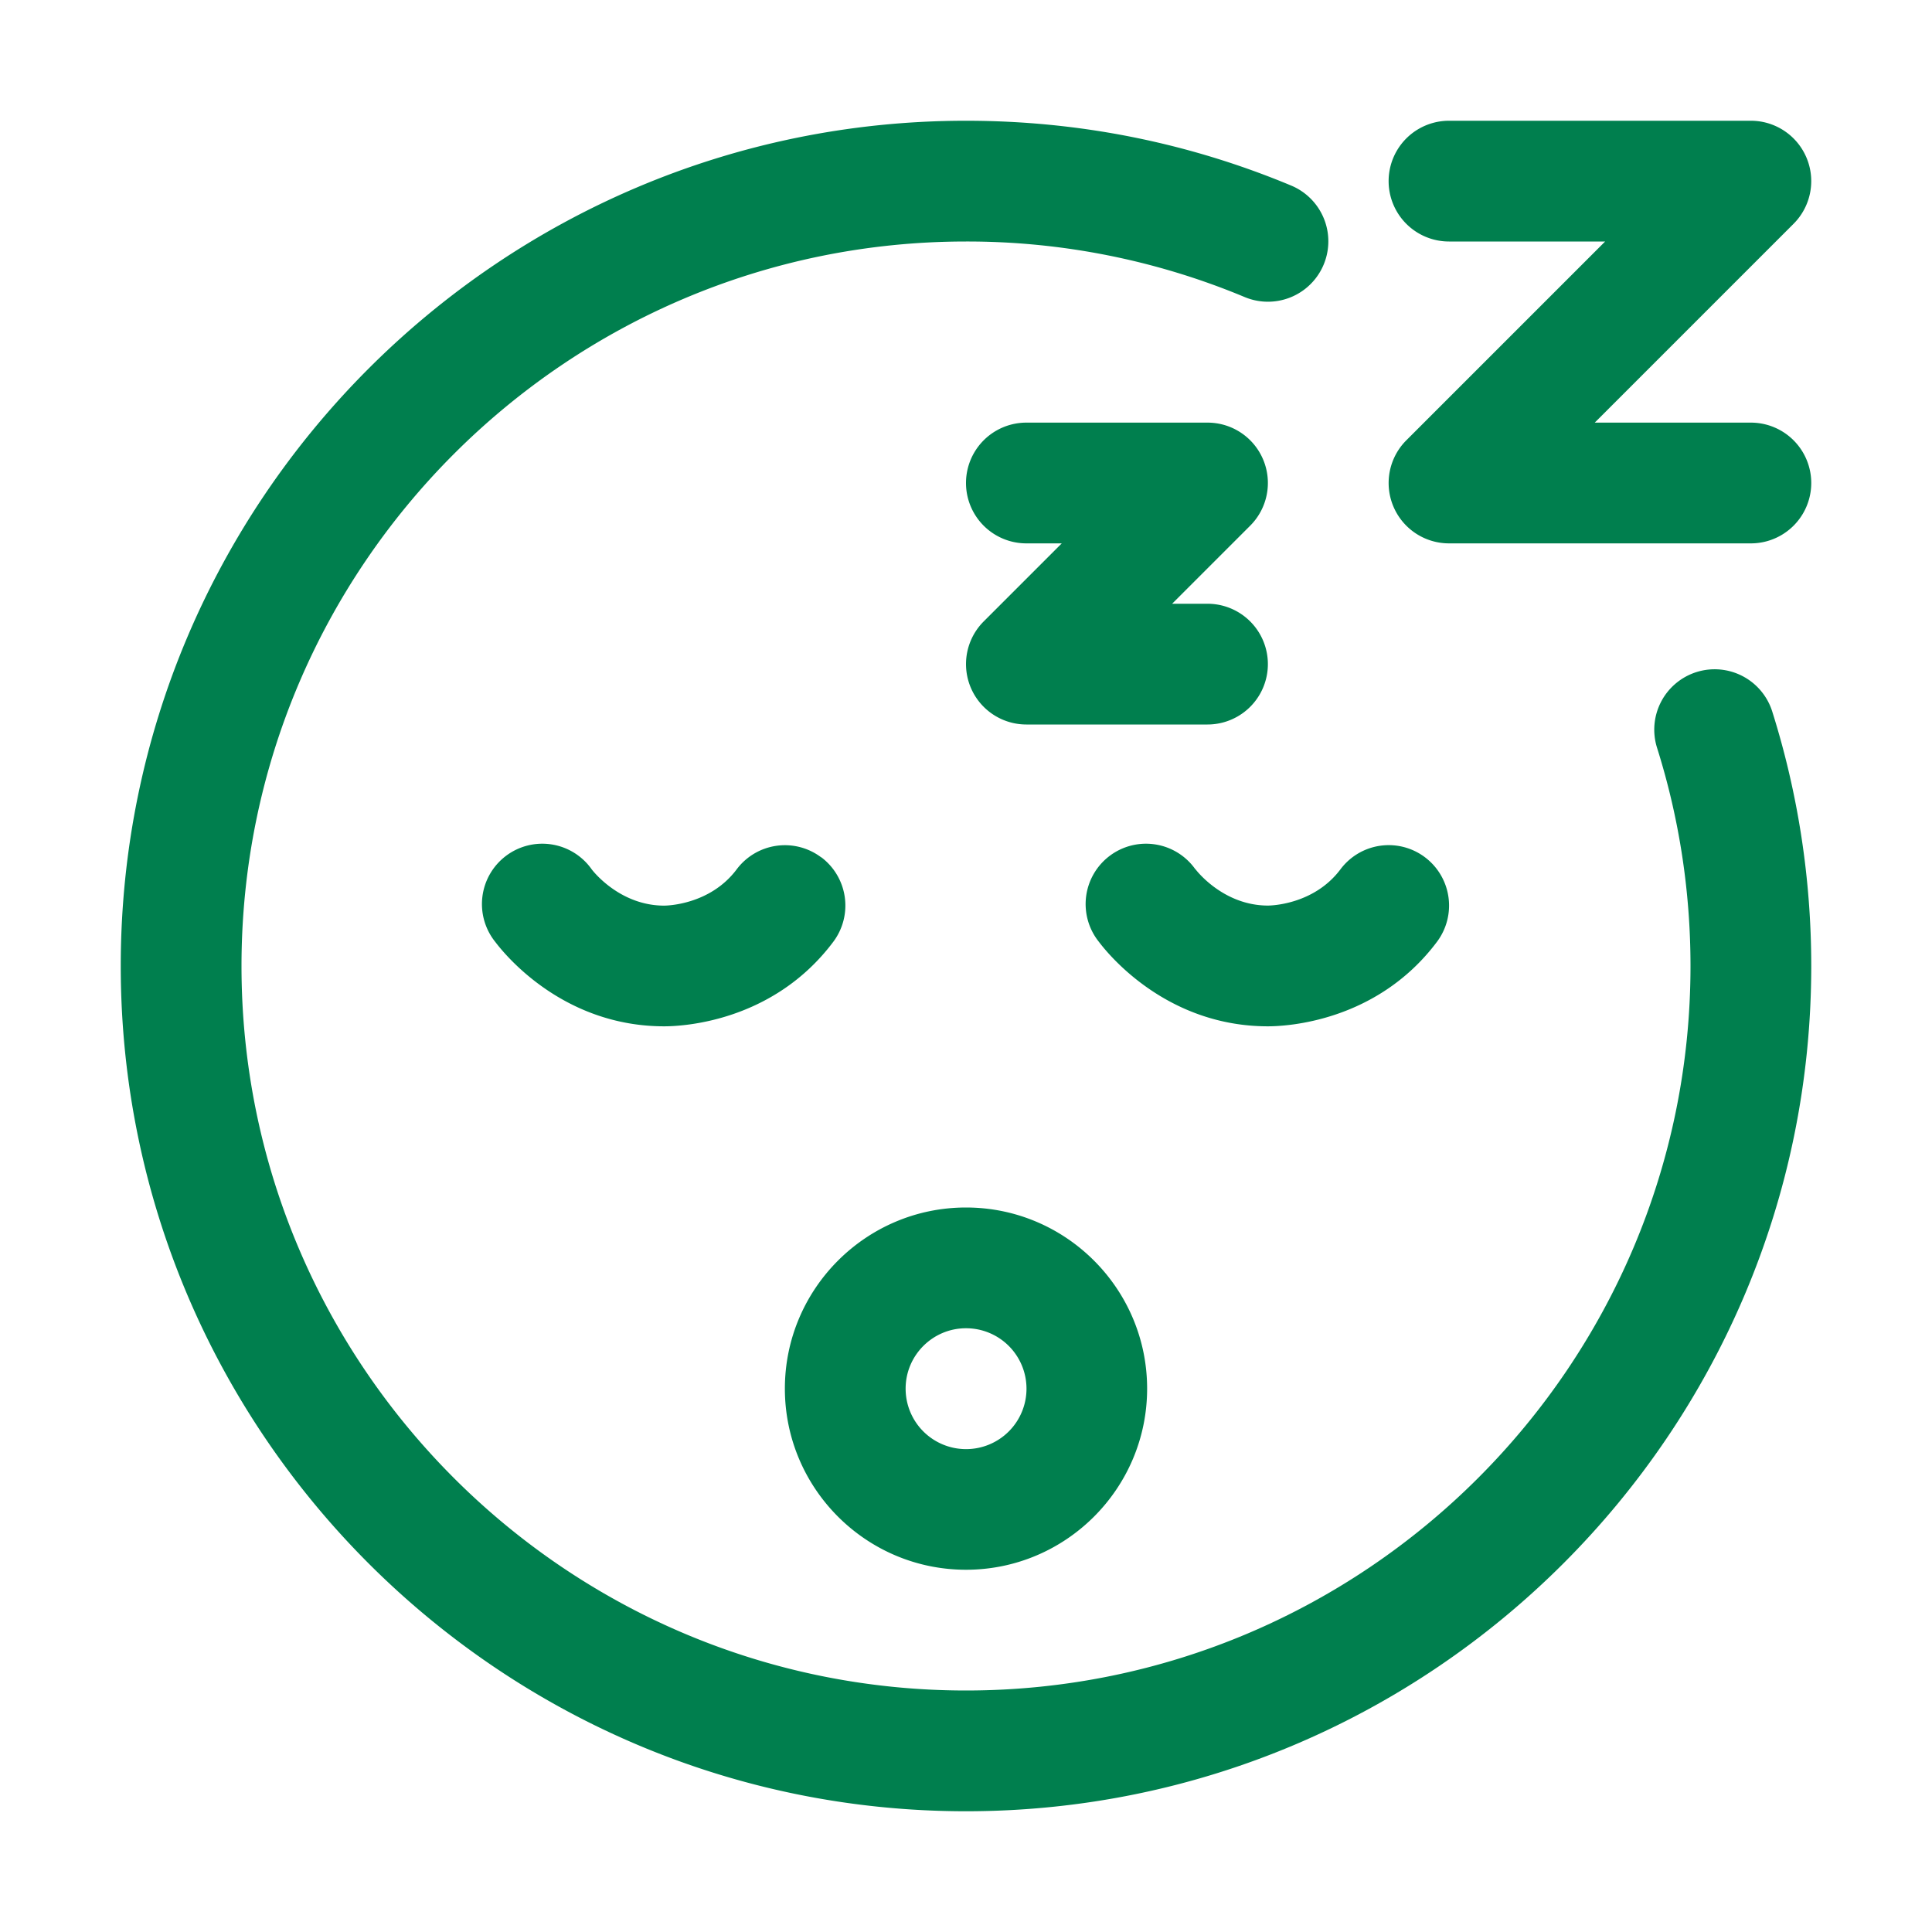 <svg xmlns="http://www.w3.org/2000/svg" version="1.1" xmlns:xlink="http://www.w3.org/1999/xlink" width="512" height="512" x="0" y="0" viewBox="0 0 32 32" style="enable-background:new 0 0 512 512" xml:space="preserve" class=""><g><path d="M29.354 11.785C29.782 13.144 30 14.562 30 16c0 7.72-6.28 14-14 14S2 23.72 2 16 8.28 2 16 2c1.867 0 3.679.361 5.387 1.074a1 1 0 1 1-.772 1.846A11.924 11.924 0 0 0 16 4C9.383 4 4 9.383 4 16s5.383 12 12 12 12-5.383 12-12c0-1.234-.187-2.45-.554-3.614a1 1 0 0 1 1.908-.601zM24 4h2.586l-3.293 3.293A1 1 0 0 0 24 9h5a1 1 0 1 0 0-2h-2.586l3.293-3.293A1 1 0 0 0 29 2h-5a1 1 0 1 0 0 2zm-4.202 10.397a1 1 0 1 0-1.595 1.205c.176.233 1.139 1.397 2.798 1.397.292 0 1.8-.067 2.8-1.4a1.001 1.001 0 0 0-.199-1.4.998.998 0 0 0-1.4.2c-.445.593-1.17.6-1.2.6-.738 0-1.184-.578-1.202-.603zm-6.197-.197a.998.998 0 0 0-1.4.2c-.445.593-1.17.6-1.2.6-.738 0-1.184-.578-1.202-.603a1 1 0 1 0-1.595 1.205c.176.233 1.139 1.397 2.798 1.397.292 0 1.8-.067 2.8-1.4a1.001 1.001 0 0 0-.199-1.4zM13 23c0-1.654 1.346-3 3-3s3 1.346 3 3-1.346 3-3 3-3-1.346-3-3zm2 0a1.001 1.001 0 1 0 1-1c-.552 0-1 .449-1 1zm5.924-15.383A.999.999 0 0 0 20 7h-3a1 1 0 1 0 0 2h.586l-1.293 1.293A1 1 0 0 0 17 12h3a1 1 0 1 0 0-2h-.586l1.293-1.293a1 1 0 0 0 .217-1.09z" fill="#007f4e" opacity="1" data-original="#000000" class=""></path></g></svg>